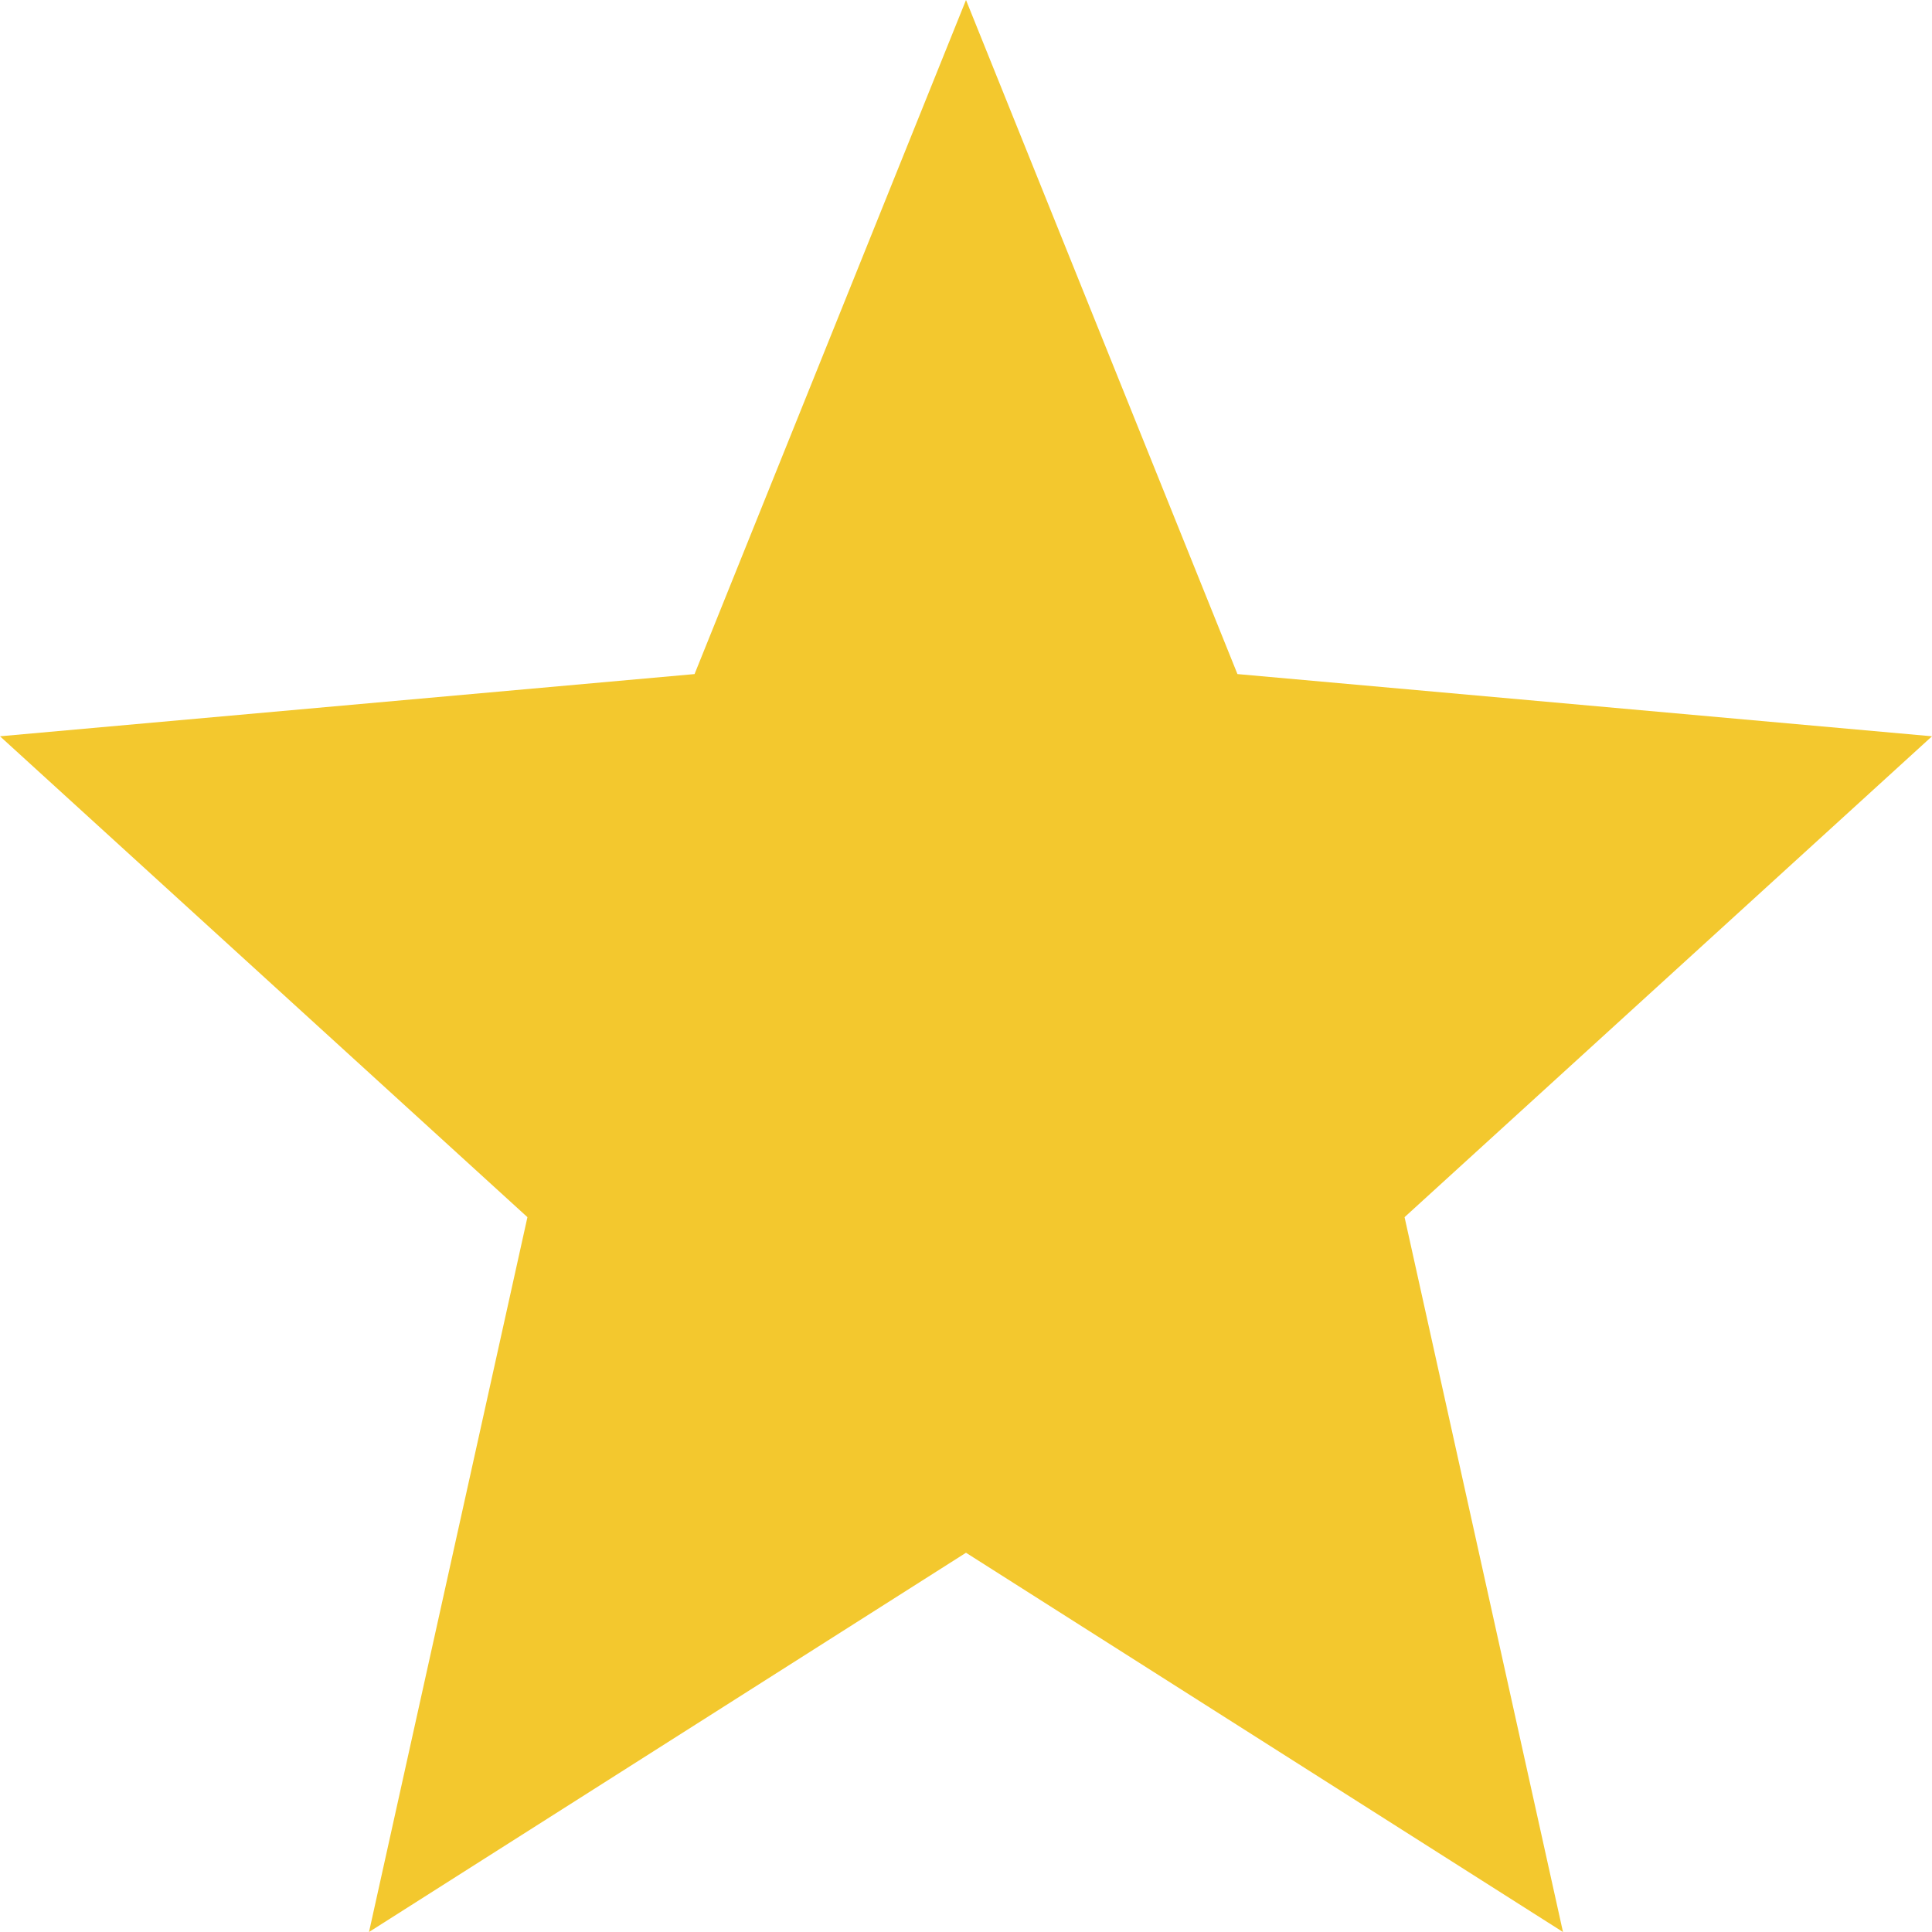 <svg width="10" height="10" viewBox="0 0 10 10" fill="none" xmlns="http://www.w3.org/2000/svg">
<path d="M5 8.037L8.09 10L7.27 6.3L10 3.811L6.405 3.489L5 0L3.595 3.489L0 3.811L2.73 6.3L1.91 10L5 8.037Z" fill="#F3C82E"/>
</svg>
